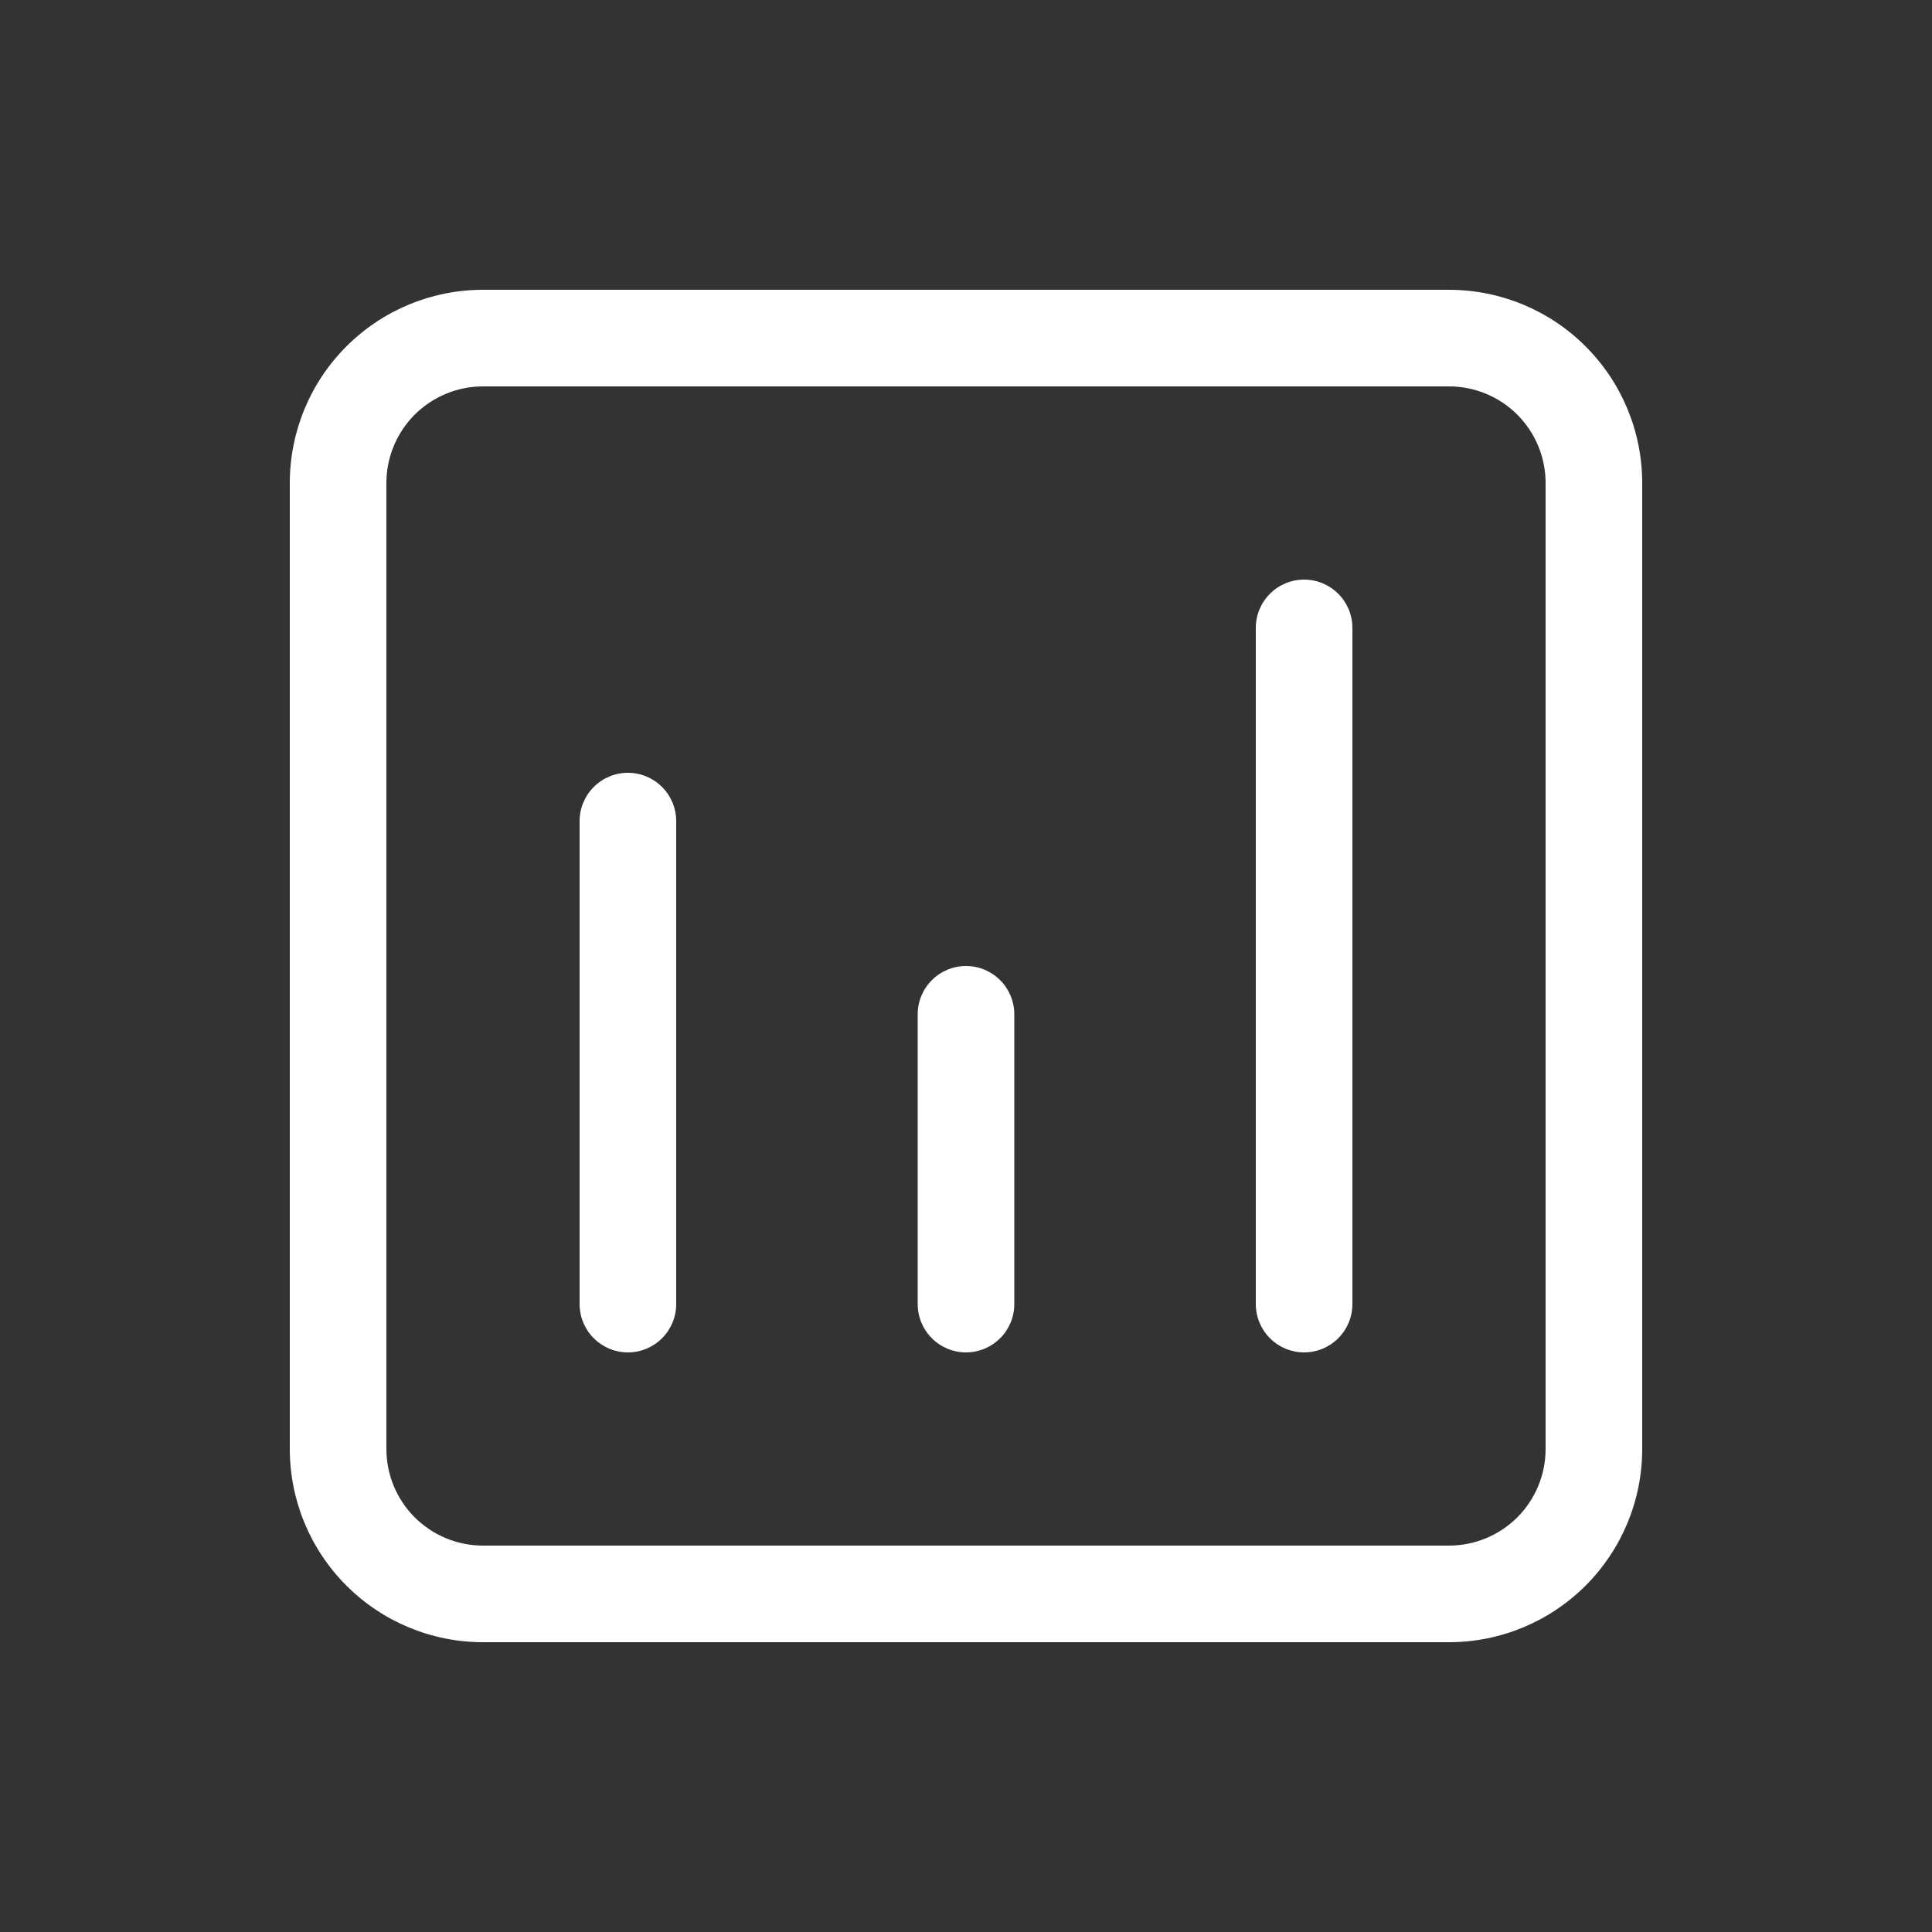 <svg width="30" height="30" viewBox="0 0 30 30" fill="none" xmlns="http://www.w3.org/2000/svg">
<rect x="0" y="0" width="30" height="30" fill="#333333" stroke="none"/>
<path d="M15 15C14.801 15 14.61 15.079 14.47 15.22C14.329 15.36 14.25 15.551 14.25 15.75V20.25C14.25 20.449 14.329 20.64 14.47 20.78C14.61 20.921 14.801 21 15 21C15.199 21 15.39 20.921 15.53 20.78C15.671 20.64 15.75 20.449 15.75 20.25V15.75C15.75 15.551 15.671 15.36 15.53 15.22C15.39 15.079 15.199 15 15 15ZM9 12.75C9 12.551 9.079 12.36 9.22 12.22C9.36 12.079 9.551 12 9.75 12C9.949 12 10.14 12.079 10.28 12.22C10.421 12.36 10.5 12.551 10.5 12.75V20.25C10.5 20.449 10.421 20.64 10.28 20.78C10.14 20.921 9.949 21 9.75 21C9.551 21 9.36 20.921 9.22 20.78C9.079 20.64 9 20.449 9 20.25V12.75ZM20.25 9C20.051 9 19.86 9.079 19.72 9.22C19.579 9.36 19.5 9.551 19.5 9.75V20.25C19.5 20.449 19.579 20.64 19.72 20.78C19.86 20.921 20.051 21 20.25 21C20.449 21 20.64 20.921 20.78 20.78C20.921 20.64 21 20.449 21 20.25V9.75C21 9.551 20.921 9.36 20.78 9.22C20.64 9.079 20.449 9 20.25 9ZM4.5 7.5C4.5 6.704 4.816 5.941 5.379 5.379C5.941 4.816 6.704 4.5 7.5 4.5H22.5C23.296 4.5 24.059 4.816 24.621 5.379C25.184 5.941 25.5 6.704 25.5 7.5V22.5C25.5 23.296 25.184 24.059 24.621 24.621C24.059 25.184 23.296 25.5 22.5 25.5H7.5C6.704 25.5 5.941 25.184 5.379 24.621C4.816 24.059 4.5 23.296 4.5 22.5V7.5ZM6 7.5V22.5C6 22.898 6.158 23.279 6.439 23.561C6.721 23.842 7.102 24 7.5 24H22.5C22.898 24 23.279 23.842 23.561 23.561C23.842 23.279 24 22.898 24 22.5V7.5C24 7.102 23.842 6.721 23.561 6.439C23.279 6.158 22.898 6 22.5 6H7.5C7.102 6 6.721 6.158 6.439 6.439C6.158 6.721 6 7.102 6 7.5Z" fill="white"/>
</svg>
